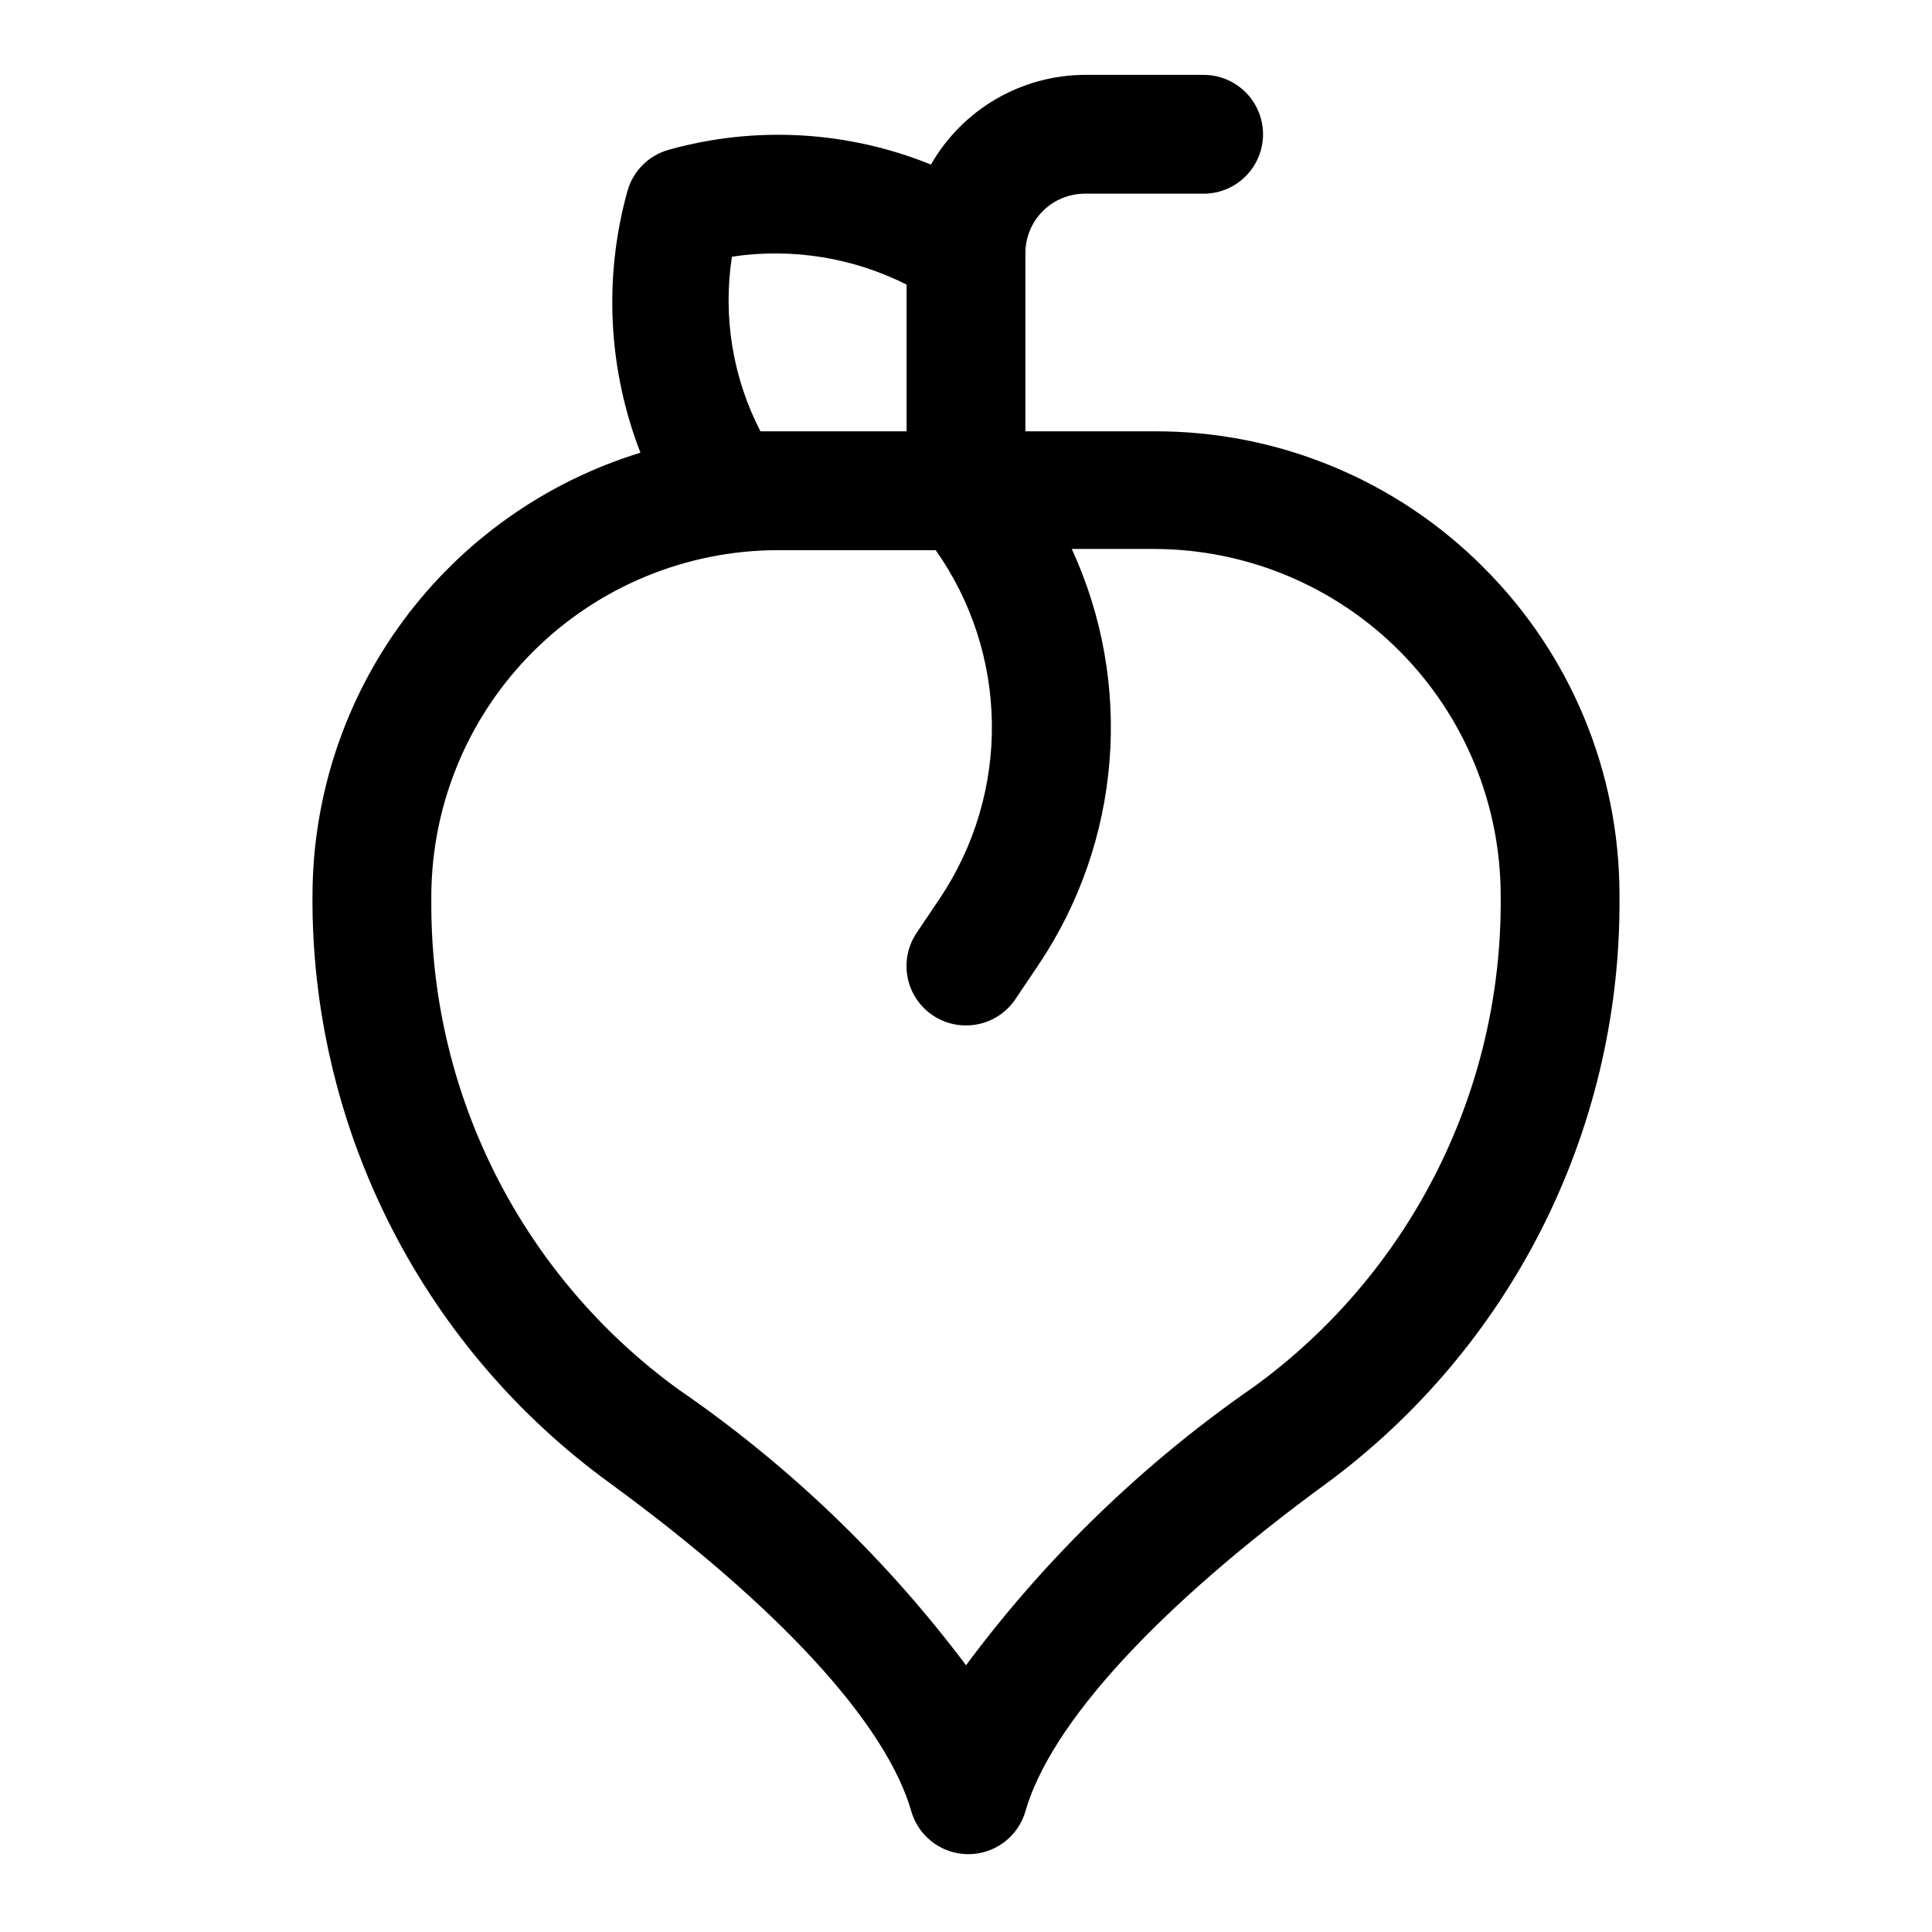 <?xml version="1.0" encoding="UTF-8"?>
<!-- Uploaded to: ICON Repo, www.iconrepo.com, Generator: ICON Repo Mixer Tools -->
<svg fill="#000000" width="800px" height="800px" version="1.1" viewBox="144 144 512 512" xmlns="http://www.w3.org/2000/svg">
 <path d="m537.13 294.36c-23.09-23.188-54.5-36.168-87.223-36.055h-34.164v-47.23c0-4.176 1.66-8.18 4.613-11.133 2.949-2.953 6.957-4.613 11.133-4.613h31.488c5.621 0 10.82-3 13.633-7.871s2.812-10.871 0-15.742c-2.812-4.871-8.012-7.875-13.633-7.875h-31.488c-16.863 0.078-32.406 9.141-40.777 23.773-22.074-8.953-46.492-10.336-69.434-3.934-5.359 1.469-9.551 5.66-11.02 11.02-6.332 22.863-5.117 47.156 3.465 69.273-25.168 7.719-47.195 23.312-62.84 44.48-15.645 21.172-24.078 46.805-24.07 73.129v2.676c0.293 29.832 7.566 59.184 21.234 85.703s33.355 49.469 57.488 67.016c45.027 32.906 73.367 63.922 79.98 87.066v-0.004c1.277 4.391 4.406 8.008 8.562 9.91 4.16 1.902 8.941 1.902 13.098 0 4.16-1.902 7.285-5.519 8.566-9.91 6.613-23.145 34.953-54.16 79.98-87.066v0.004c23.898-17.68 43.344-40.688 56.789-67.199 13.445-26.512 20.523-55.793 20.672-85.52v-3.305c-0.055-32.504-13.023-63.656-36.055-86.594zm-199.16-82.34c15.82-2.375 31.992 0.211 46.285 7.398v38.887h-38.73c-7.352-14.238-10-30.445-7.555-46.285zm203.73 172.24c-0.355 50.371-24.605 97.582-65.34 127.21-29.312 20.281-55.105 45.227-76.355 73.84-21.305-28.391-47.098-53.117-76.359-73.207-40.914-29.766-65.184-77.25-65.34-127.84v-3.305c0.207-24.223 9.965-47.383 27.152-64.453 17.188-17.066 40.414-26.664 64.637-26.707h41.879c9.5 13.461 14.691 29.488 14.887 45.961 0.195 16.473-4.609 32.617-13.785 46.301l-6.141 9.133c-2.344 3.461-3.211 7.715-2.414 11.824 0.797 4.106 3.195 7.723 6.668 10.059 2.606 1.75 5.676 2.684 8.816 2.676 5.234 0.008 10.133-2.59 13.066-6.926l6.141-9.133c21.957-32.684 25.301-74.449 8.816-110.21h21.883c24.387 0.039 47.758 9.766 64.969 27.039 17.215 17.273 26.863 40.676 26.82 65.062z"/>
</svg>